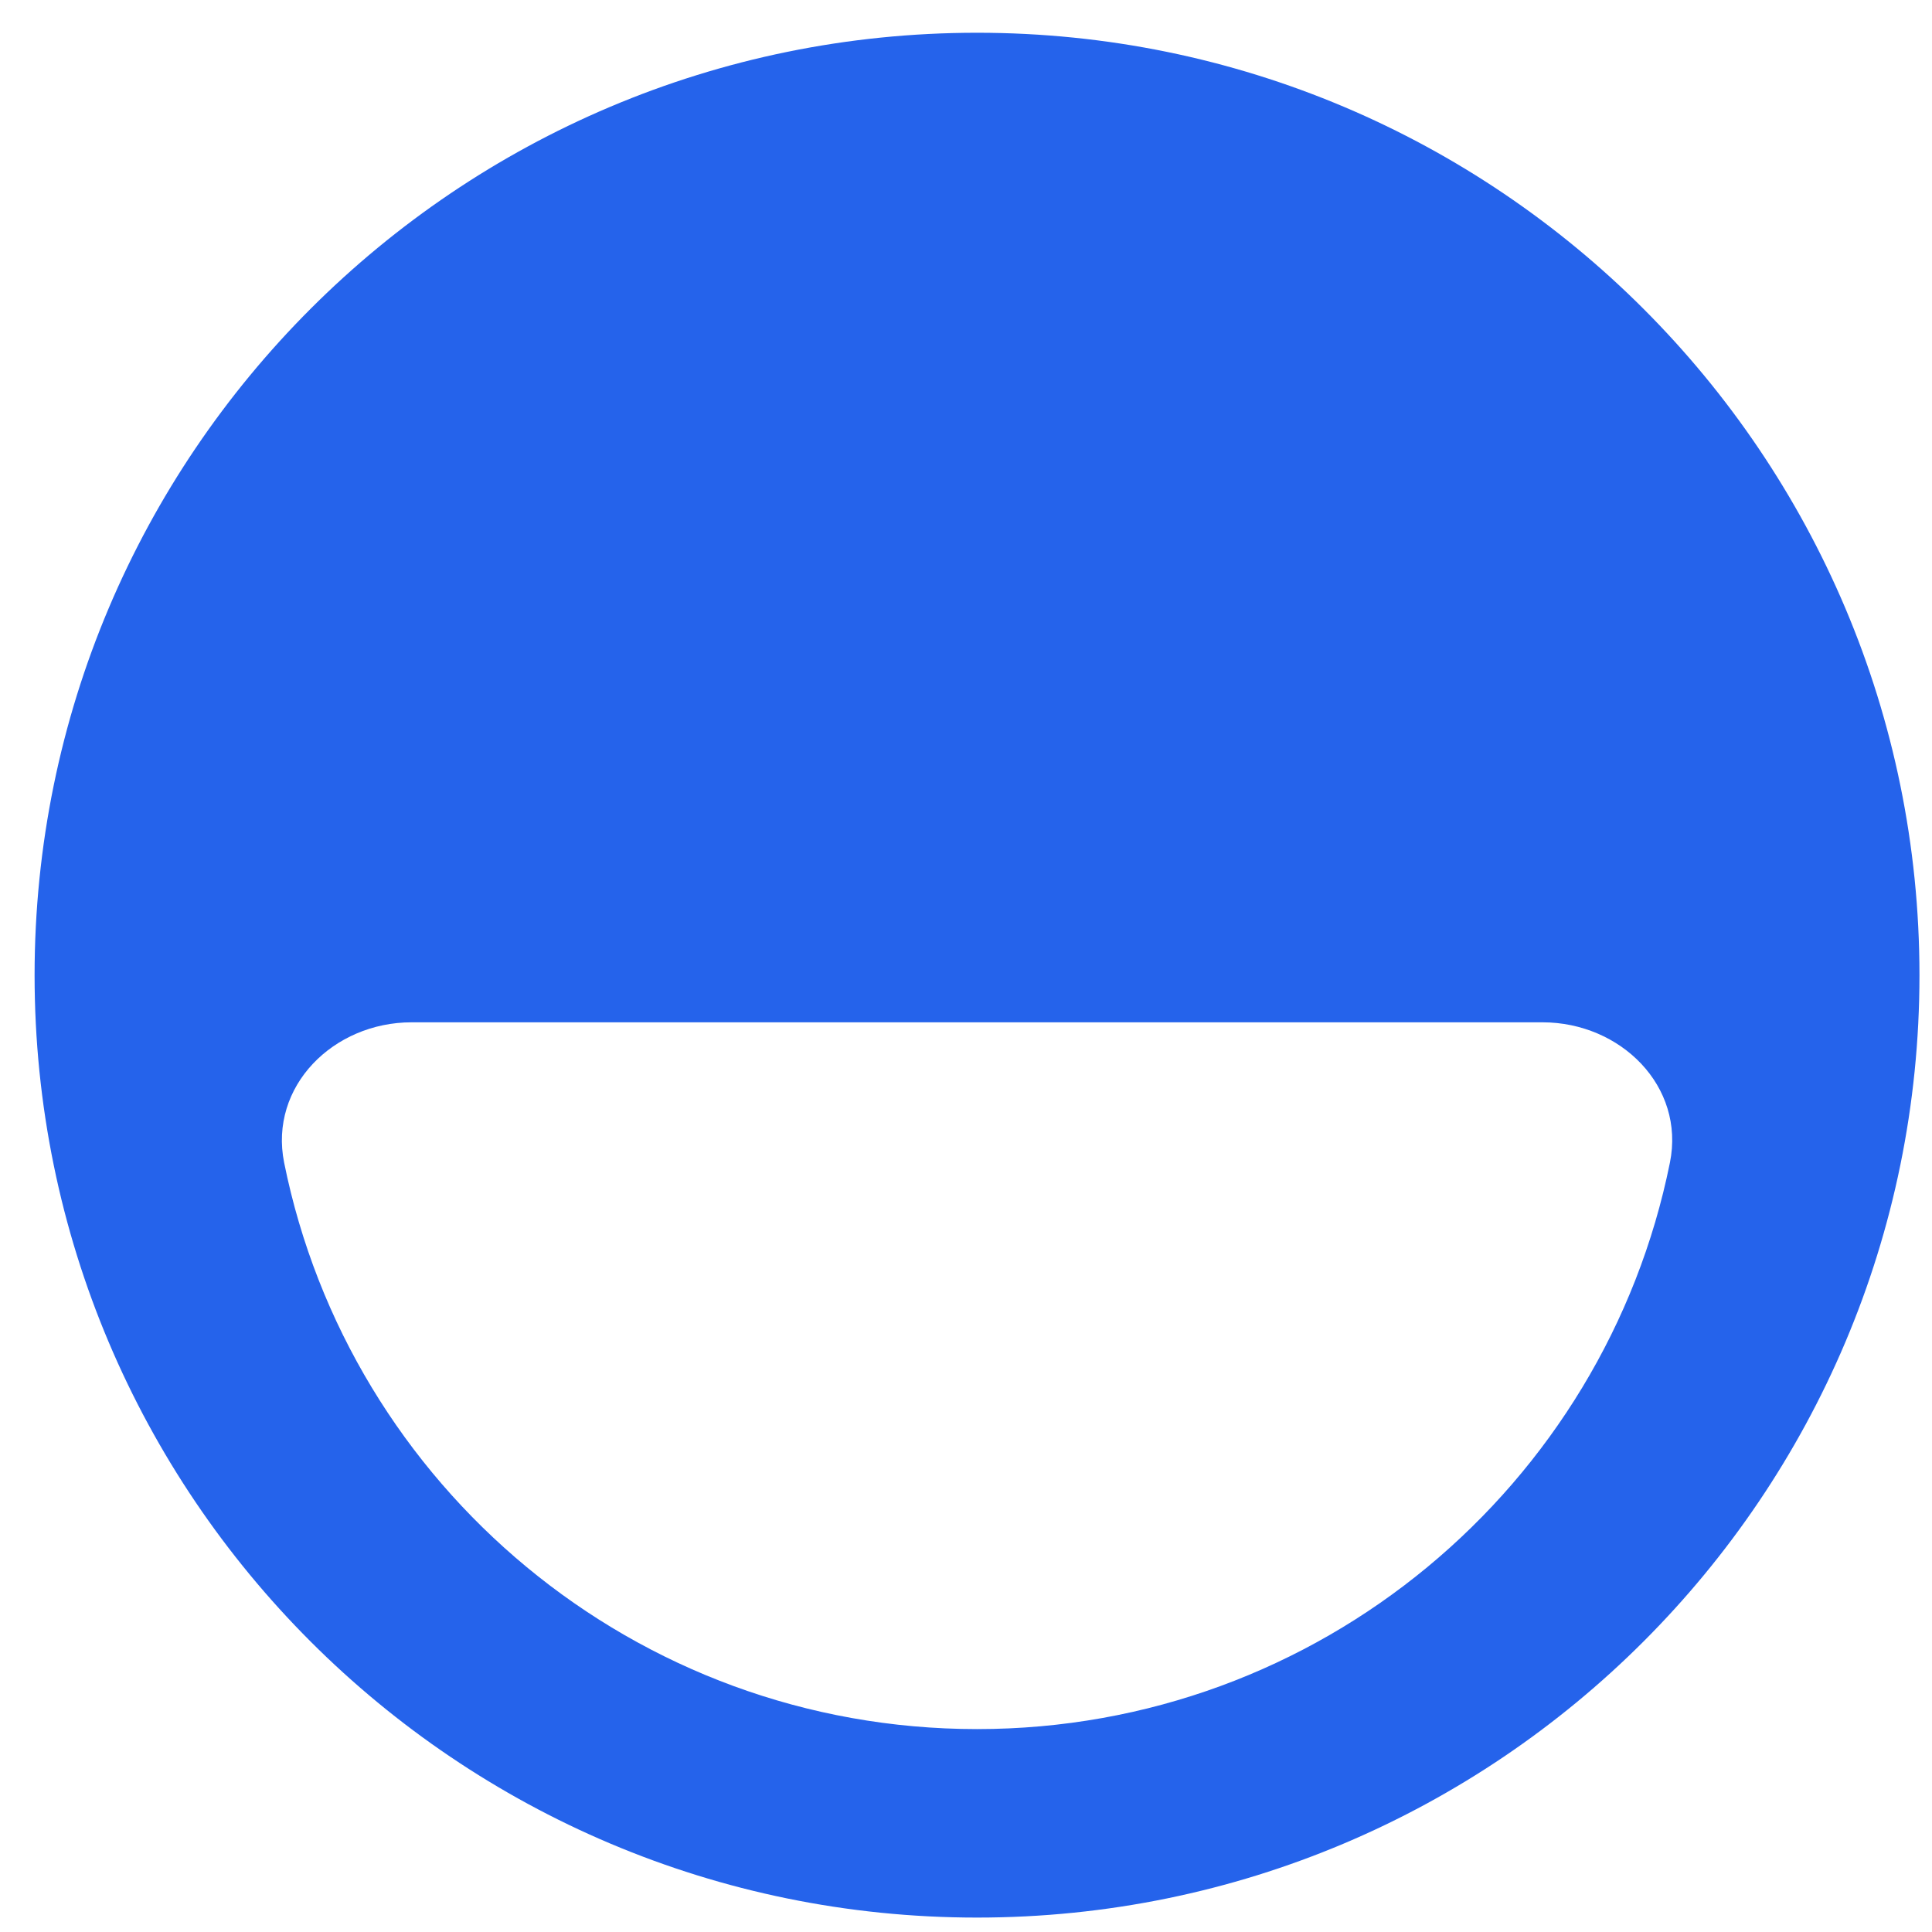 <svg width="41" height="41" viewBox="0 0 41 41" fill="none" xmlns="http://www.w3.org/2000/svg">
<path fill-rule="evenodd" clip-rule="evenodd" d="M0.734 20.695C0.734 31.741 9.688 40.694 20.735 40.694C31.78 40.694 40.734 31.741 40.734 20.695C40.734 9.649 31.78 0.695 20.735 0.695C9.688 0.695 0.734 9.649 0.734 20.695ZM20.735 36.694C13.47 36.694 7.413 31.532 6.03 24.674C5.705 23.052 7.077 21.695 8.735 21.695H32.734C34.392 21.695 35.766 23.052 35.438 24.674C34.054 31.532 27.998 36.694 20.735 36.694Z" fill="#2563EB"/>
</svg>
